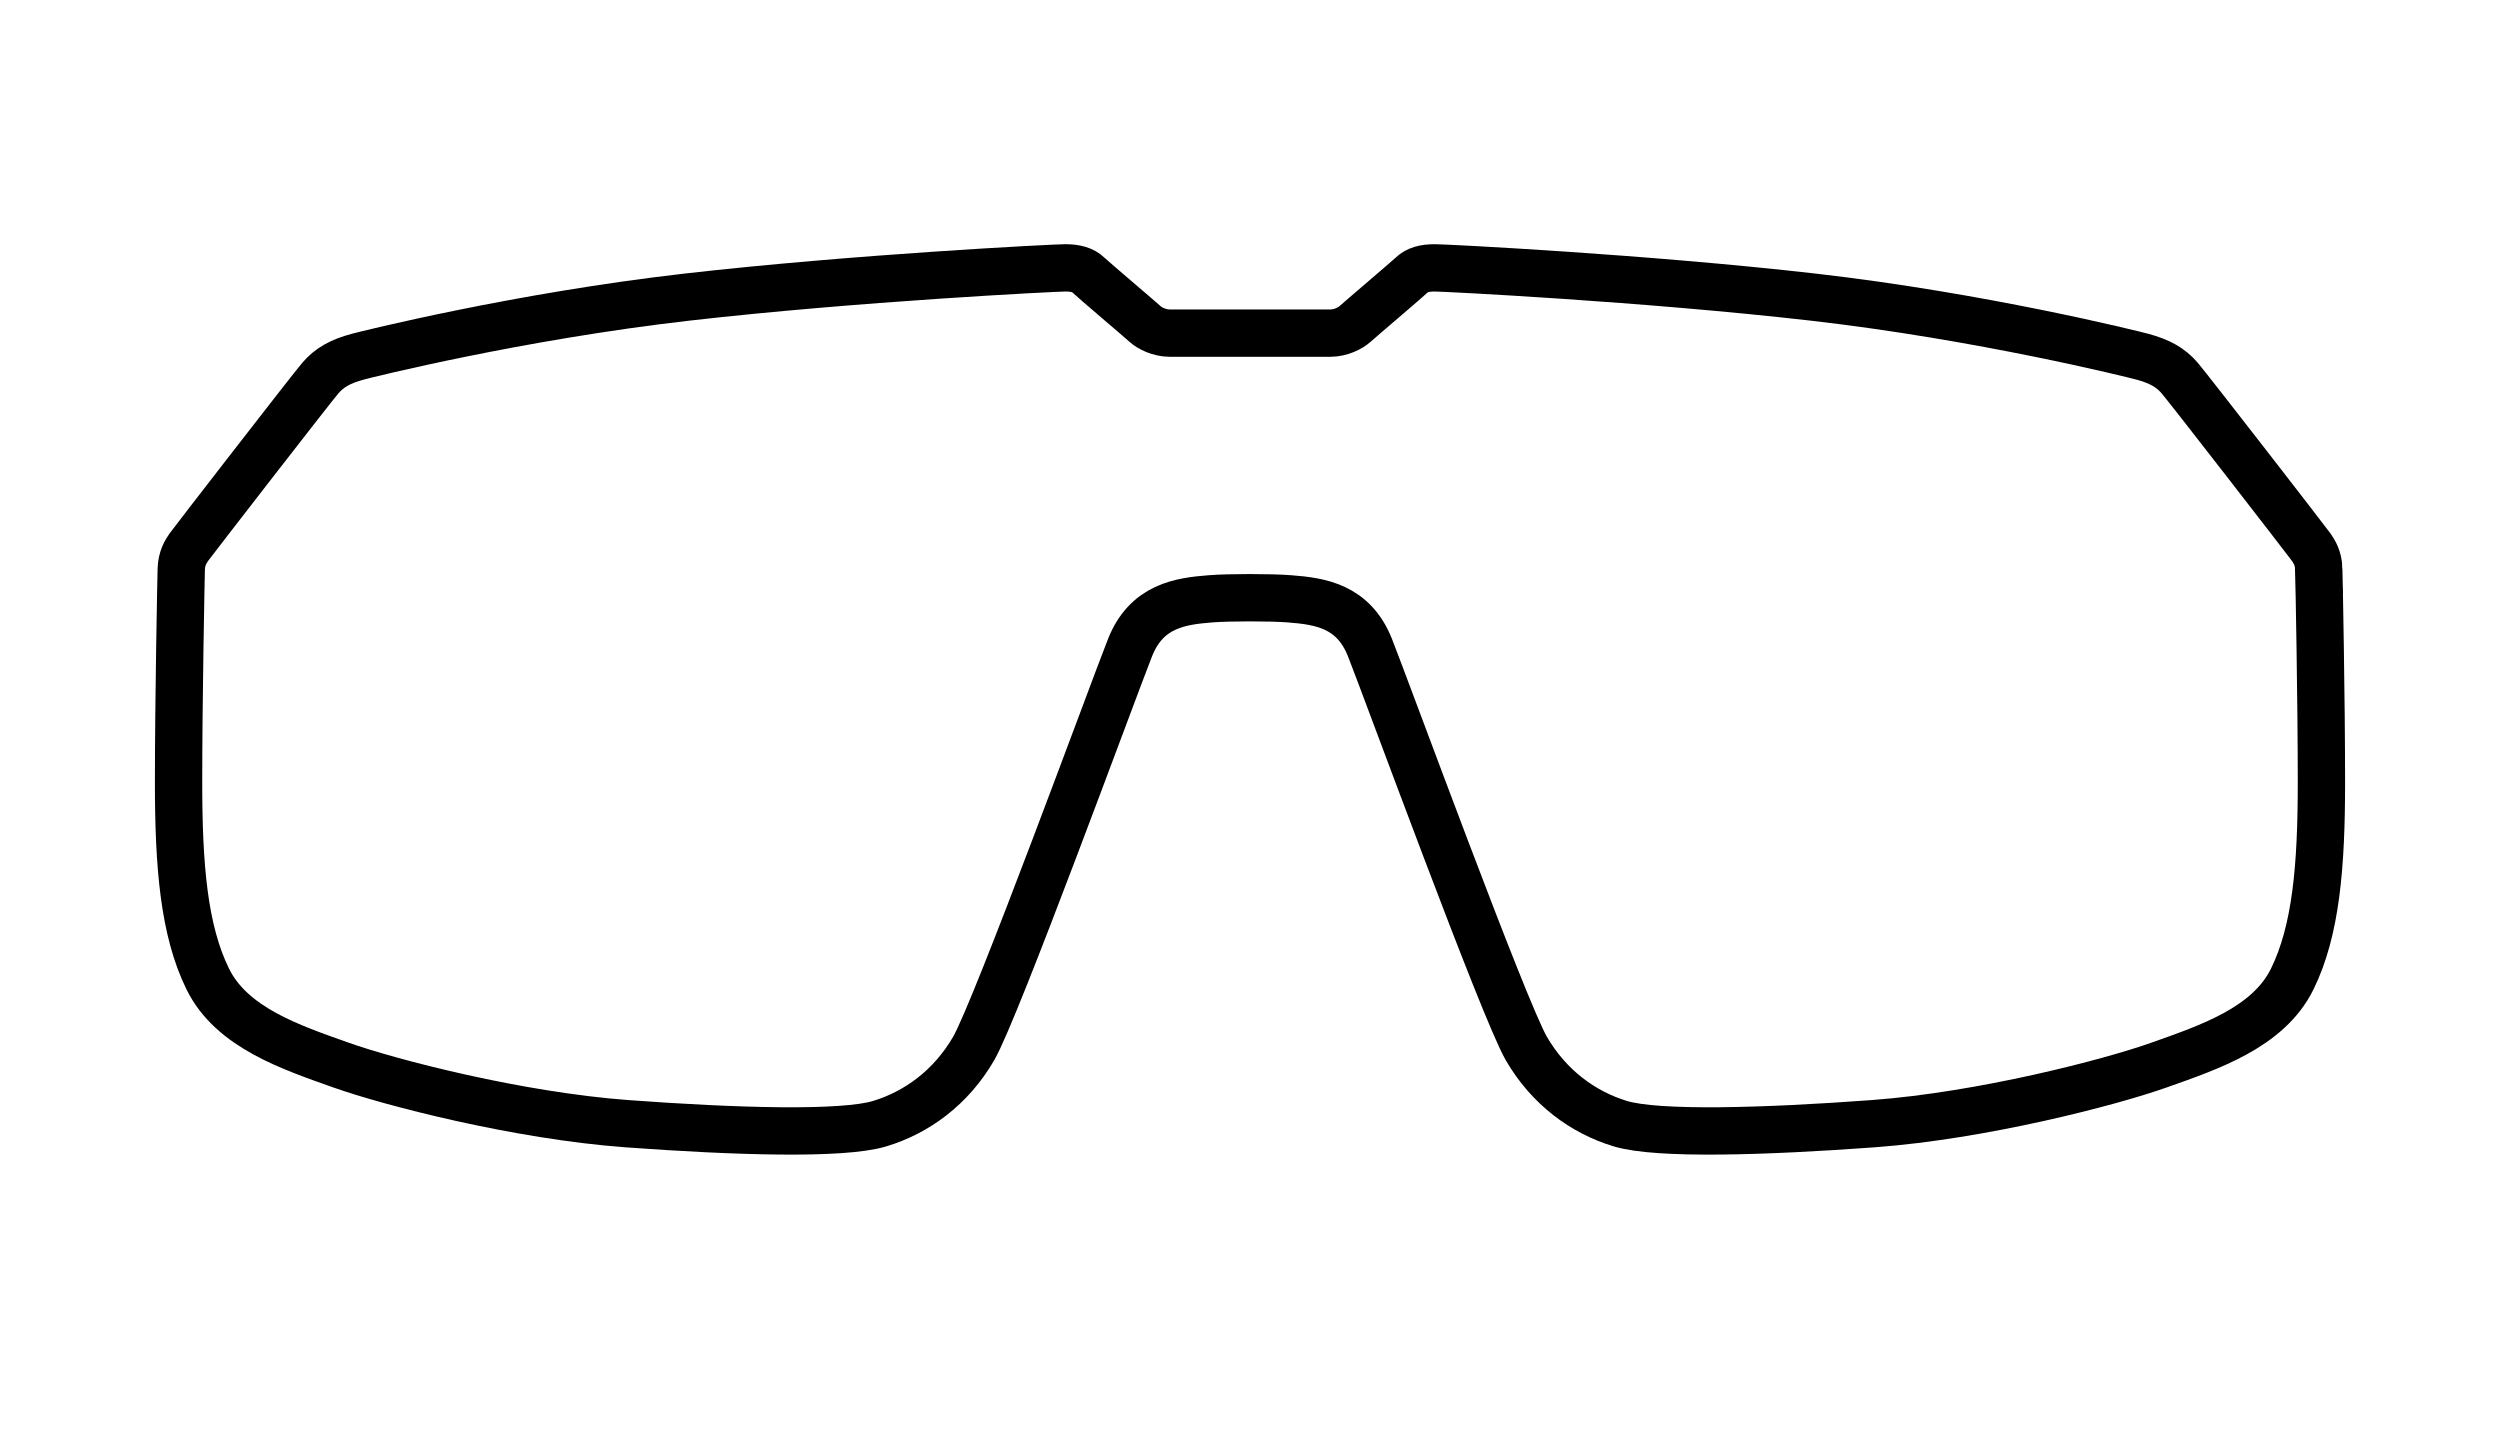 <svg xmlns="http://www.w3.org/2000/svg" fill="none" viewBox="0 0 84 48" height="48" width="84">
<path stroke-miterlimit="10" stroke-width="1.59" stroke="black" d="M77.912 19.128C77.903 18.75 77.753 18.525 77.654 18.382C77.555 18.238 73.547 13.063 73.239 12.704C72.931 12.345 72.561 12.141 71.978 11.984C71.668 11.9 66.586 10.632 60.93 9.984C55.274 9.337 48.553 9 48.205 9C47.857 9 47.609 9.072 47.44 9.234C47.272 9.395 45.684 10.743 45.526 10.888C45.367 11.032 45.04 11.193 44.703 11.193H39.3C38.962 11.193 38.634 11.032 38.476 10.888C38.318 10.743 36.73 9.396 36.562 9.234C36.393 9.073 36.145 9 35.797 9C35.45 9 28.728 9.337 23.072 9.984C17.416 10.632 12.334 11.901 12.024 11.984C11.441 12.141 11.071 12.345 10.763 12.704C10.455 13.063 6.447 18.239 6.348 18.382C6.249 18.525 6.1 18.75 6.09 19.128C6.08 19.505 6 23.496 6 26.294C6 29.093 6.178 31.268 6.983 32.899C7.786 34.53 9.78 35.19 11.447 35.783C13.114 36.376 17.41 37.487 21.062 37.756C24.713 38.025 28.305 38.133 29.554 37.756C30.805 37.379 31.956 36.539 32.715 35.23C33.474 33.923 37.413 23.162 37.969 21.76C38.525 20.358 39.653 20.2 40.678 20.12C41.302 20.071 42.698 20.071 43.322 20.12C44.347 20.199 45.475 20.357 46.031 21.76C46.586 23.162 50.526 33.923 51.285 35.23C52.044 36.538 53.195 37.378 54.446 37.756C55.696 38.133 59.288 38.025 62.938 37.756C66.59 37.487 70.886 36.376 72.553 35.783C74.22 35.19 76.214 34.53 77.017 32.899C77.821 31.268 78 29.093 78 26.294C78 23.496 77.921 19.505 77.91 19.128H77.912Z"></path>
</svg>
